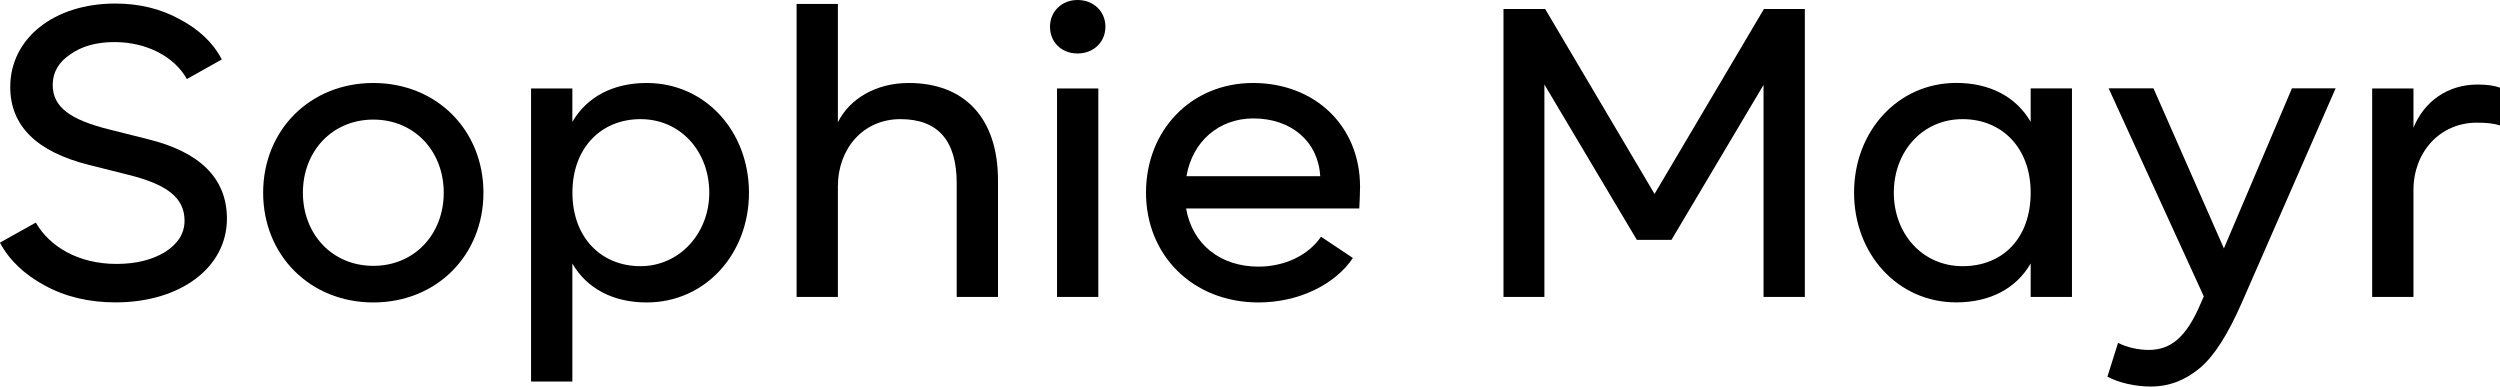 <?xml version="1.0" encoding="UTF-8"?>
<svg xmlns="http://www.w3.org/2000/svg" id="Ebene_1" data-name="Ebene 1" viewBox="0 0 388 60">
  <defs>
    <style>
      .cls-1 {
        stroke-width: 0px;
      }
    </style>
  </defs>
  <path class="cls-1" d="M5.56,34.55c2.14,3.72,6.59,6.41,12.52,6.41,2.99,0,5.49-.61,7.51-1.83,2.01-1.28,3.05-2.87,3.05-4.88,0-3.6-2.75-5.68-9.04-7.2l-5.8-1.46C5.68,23.56,1.59,19.53,1.59,13.49,1.59,5.98,8.36.55,17.89.55c3.66,0,7.02.79,10.01,2.44,2.99,1.59,5.19,3.66,6.53,6.23l-5.43,3.05c-1.89-3.42-6.17-5.74-11.23-5.74-2.75,0-5.01.61-6.84,1.89-1.83,1.22-2.75,2.81-2.75,4.76,0,3.42,2.69,5.43,8.97,6.96l5.8,1.46c8,1.95,12.27,6.04,12.27,12.33,0,7.63-7.27,13-17.28,13-4.09,0-7.75-.85-10.99-2.62-3.17-1.71-5.49-3.91-6.96-6.65l5.56-3.11Z"></path>
  <path class="cls-1" d="M57.94,12.88c9.83,0,17.09,7.32,17.09,17.03s-7.27,17.03-17.09,17.03-17.1-7.32-17.1-17.03,7.27-17.03,17.1-17.03ZM57.94,18.56c-6.41,0-10.93,4.94-10.93,11.35s4.52,11.35,10.93,11.35,10.93-4.94,10.93-11.35-4.52-11.35-10.93-11.35Z"></path>
  <path class="cls-1" d="M100.37,46.94c-5.19,0-9.28-2.14-11.54-6.04v18.31h-6.41V13.73h6.41v5.19c2.26-3.91,6.35-6.04,11.54-6.04,9.1,0,15.87,7.51,15.87,17.03s-6.78,17.03-15.87,17.03ZM99.4,18.49c-6.04,0-10.56,4.39-10.56,11.41s4.52,11.41,10.56,11.41,10.68-5.07,10.68-11.41-4.4-11.41-10.68-11.41Z"></path>
  <path class="cls-1" d="M154.89,46.08h-6.41v-17.64c0-6.65-2.93-9.95-8.73-9.95s-9.71,4.58-9.71,10.44v17.15h-6.41V.61h6.41v18.37c1.77-3.6,5.86-6.1,10.99-6.1,8.61,0,13.86,5.37,13.86,15.14v18.07Z"></path>
  <path class="cls-1" d="M167.23,0c2.5,0,4.33,1.77,4.33,4.15s-1.83,4.15-4.33,4.15-4.27-1.77-4.27-4.15,1.83-4.15,4.27-4.15ZM170.46,46.08h-6.41V13.73h6.41v32.35Z"></path>
  <path class="cls-1" d="M184.08,32.35c.98,5.62,5.37,9.03,11.23,9.03,4.09,0,7.75-1.77,9.71-4.64l4.95,3.3c-2.75,4.09-8.36,6.9-14.65,6.9-10.2,0-17.46-7.32-17.46-17.03s7.02-17.03,16.61-17.03,16.61,6.65,16.61,16.11c0,1.04-.06,2.14-.12,3.36h-26.86ZM204.9,27.35c-.31-5.37-4.46-8.97-10.38-8.97-5.31,0-9.46,3.54-10.38,8.97h20.76Z"></path>
  <path class="cls-1" d="M256.79,30.09l16.97-28.69h6.35v44.68h-6.41V13.18l-14.29,24.05h-5.37l-14.35-24.11v32.96h-6.35V1.4h6.47l16.97,28.69Z"></path>
  <path class="cls-1" d="M321.57,13.73v32.35h-6.41v-5.19c-2.26,3.91-6.35,6.04-11.54,6.04-9.1,0-15.87-7.51-15.87-17.03s6.78-17.03,15.87-17.03c5.19,0,9.28,2.14,11.54,6.04v-5.19h6.41ZM304.6,18.49c-6.29,0-10.68,5.07-10.68,11.41s4.4,11.41,10.68,11.41,10.56-4.39,10.56-11.41-4.52-11.41-10.56-11.41Z"></path>
  <path class="cls-1" d="M362.48,13.73l-14.53,33.2c-2.14,4.88-4.27,8.3-6.53,10.19-2.26,1.89-4.76,2.87-7.63,2.87-2.44,0-5.01-.61-6.72-1.53l1.65-5.25c1.28.67,3.11,1.1,4.76,1.1,3.42,0,5.86-1.95,8.12-7.33l.43-.98-14.77-32.29h6.96l10.93,24.84,10.56-24.84h6.78Z"></path>
  <path class="cls-1" d="M388,19.47c-.92-.31-2.08-.43-3.6-.43-5.74,0-9.83,4.58-9.83,10.44v16.6h-6.41V13.73h6.41v6.1c1.65-4.09,5.31-6.71,9.95-6.71,1.53,0,2.69.18,3.48.49v5.86Z"></path>
</svg>
